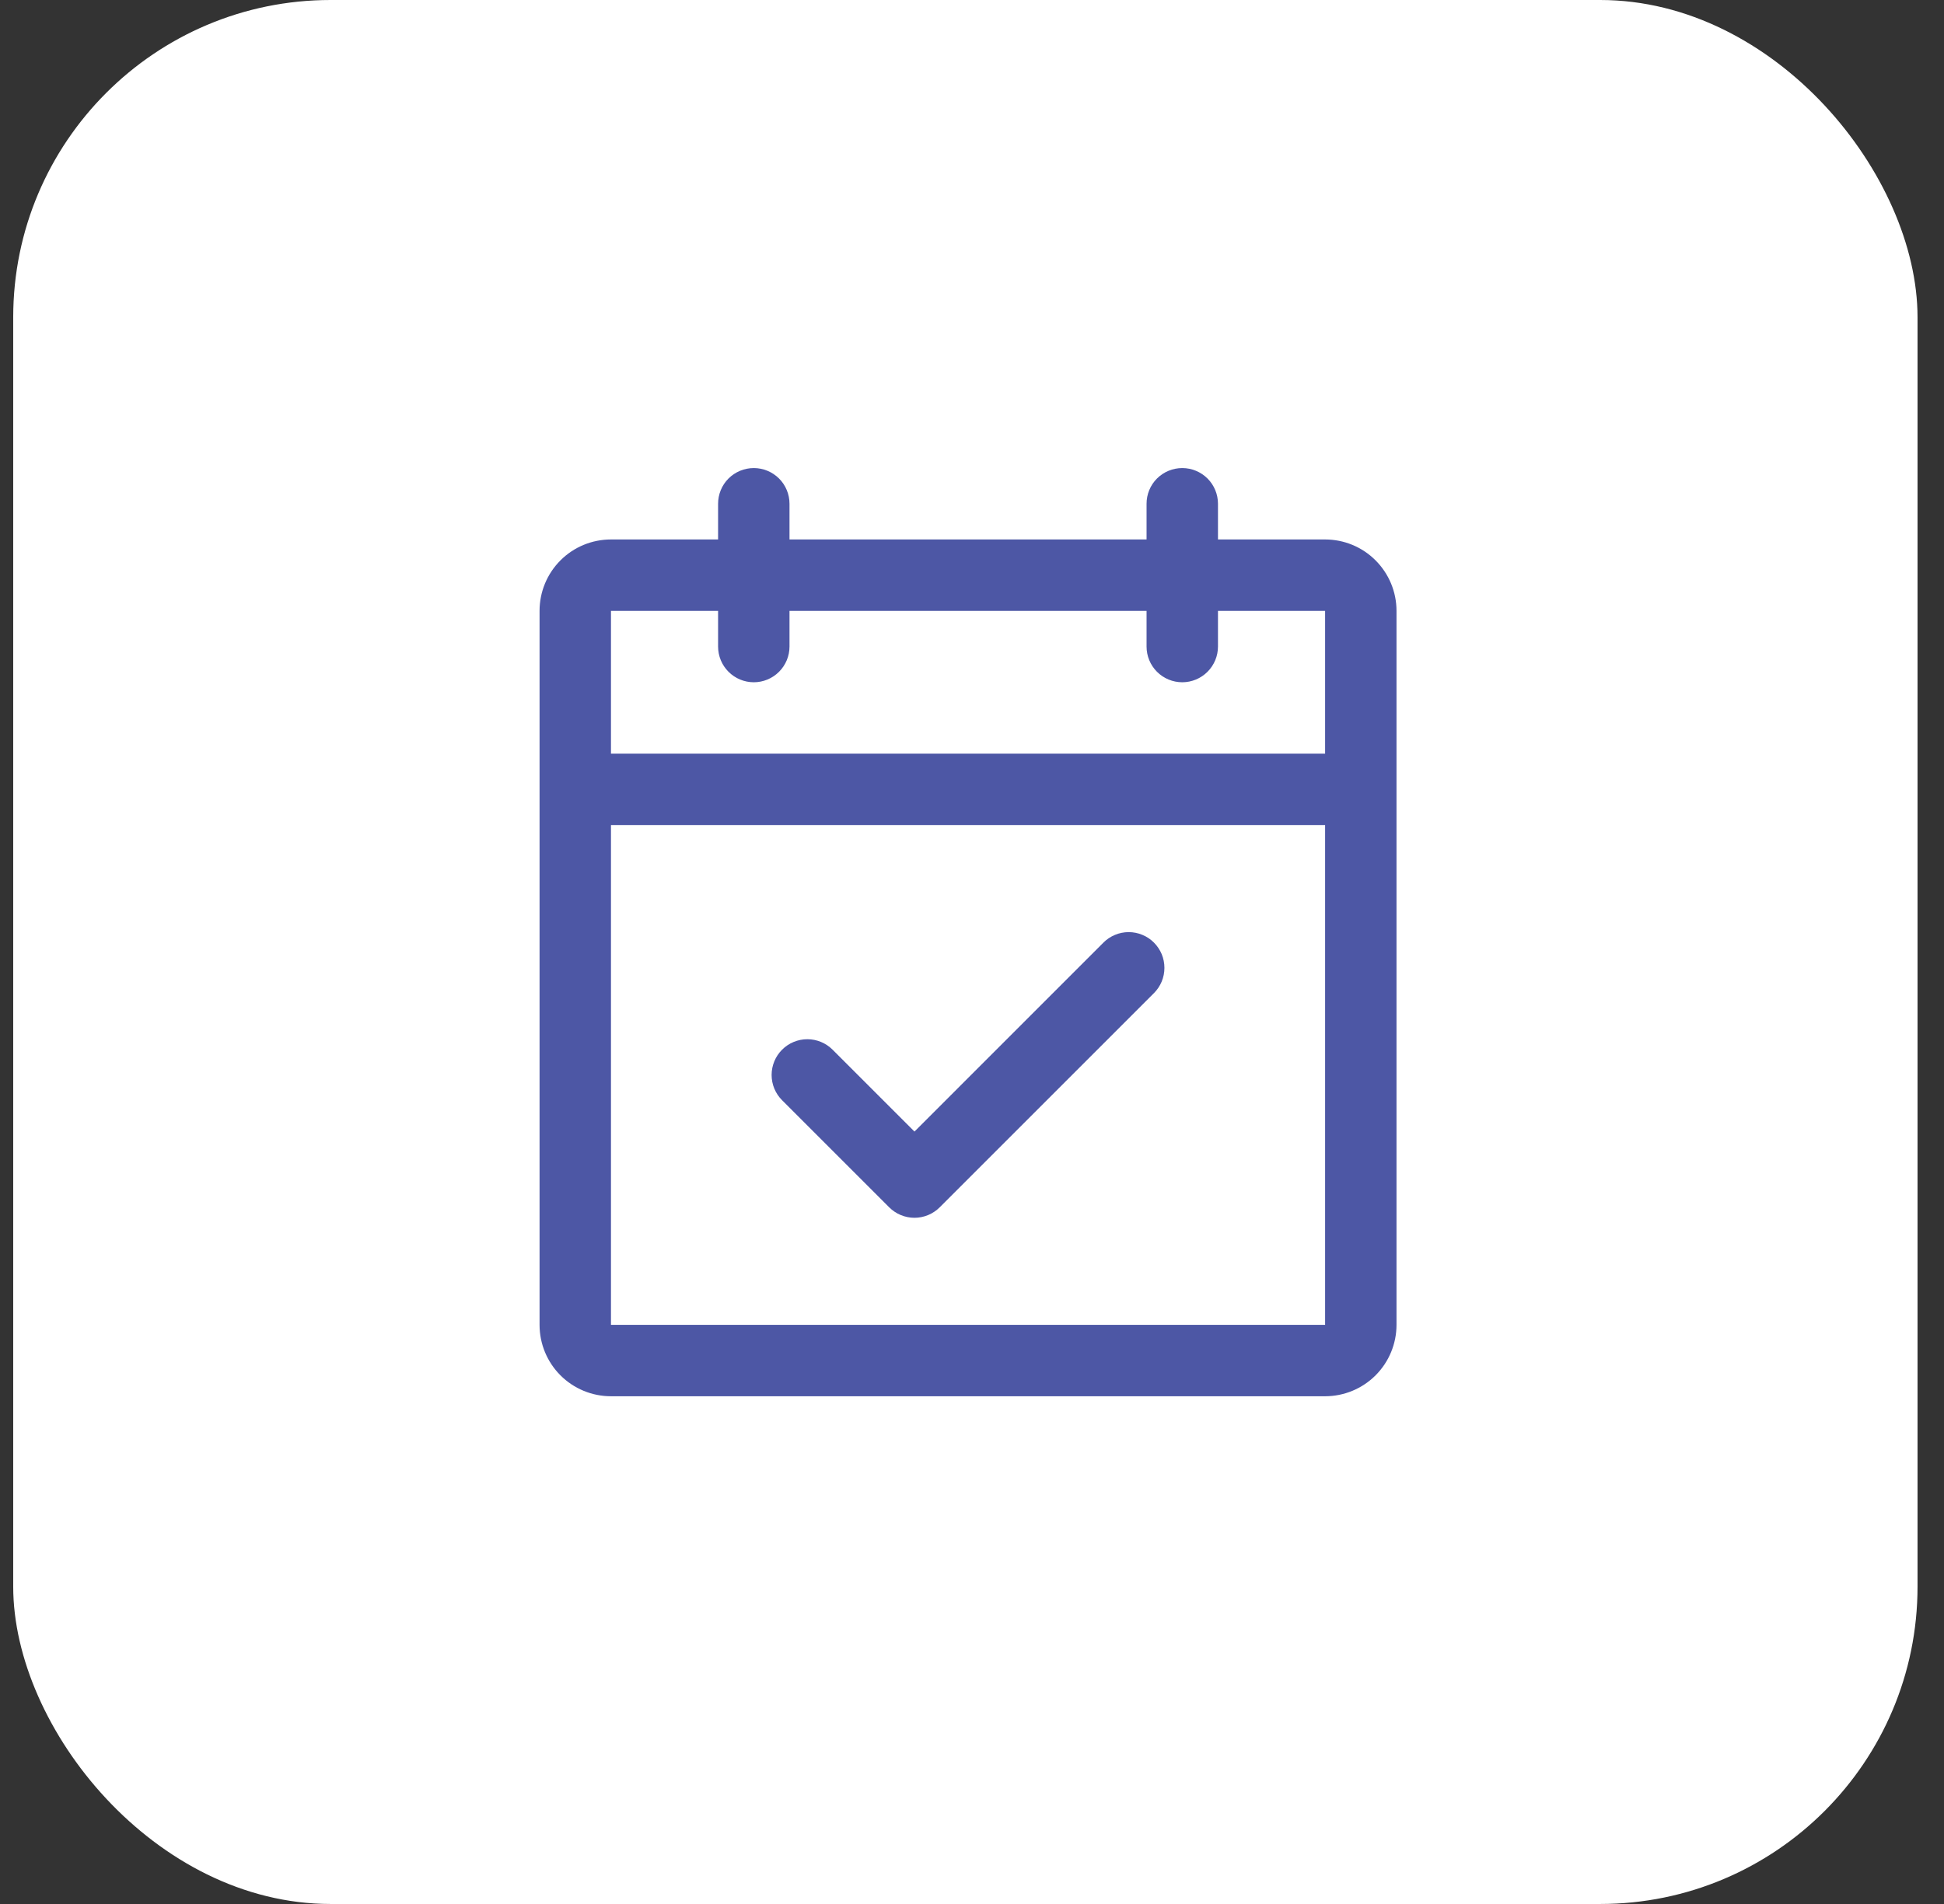 <?xml version="1.0" encoding="UTF-8"?> <svg xmlns="http://www.w3.org/2000/svg" width="49" height="48" viewBox="0 0 49 48" fill="none"><rect x="0" y="0" width="49" height="48" fill="#333333" stroke="none"/><rect x="0.333" width="48" height="48" rx="8" fill="white"></rect><path d="M33.4 13.6H30.7V12.7C30.7 12.461 30.605 12.232 30.436 12.063C30.267 11.895 30.038 11.8 29.8 11.8C29.561 11.8 29.332 11.895 29.163 12.063C28.994 12.232 28.9 12.461 28.9 12.7V13.6H19.9V12.7C19.9 12.461 19.805 12.232 19.636 12.063C19.467 11.895 19.238 11.8 19 11.8C18.761 11.8 18.532 11.895 18.363 12.063C18.194 12.232 18.1 12.461 18.1 12.7V13.6H15.4C14.922 13.6 14.464 13.789 14.127 14.127C13.789 14.465 13.6 14.922 13.6 15.4V33.4C13.6 33.877 13.789 34.335 14.127 34.673C14.464 35.01 14.922 35.2 15.4 35.2H33.4C33.877 35.2 34.335 35.01 34.672 34.673C35.01 34.335 35.2 33.877 35.2 33.4V15.4C35.2 14.922 35.01 14.465 34.672 14.127C34.335 13.789 33.877 13.6 33.4 13.6ZM18.1 15.4V16.3C18.1 16.538 18.194 16.767 18.363 16.936C18.532 17.105 18.761 17.2 19 17.2C19.238 17.2 19.467 17.105 19.636 16.936C19.805 16.767 19.9 16.538 19.9 16.3V15.4H28.9V16.3C28.9 16.538 28.994 16.767 29.163 16.936C29.332 17.105 29.561 17.2 29.8 17.2C30.038 17.2 30.267 17.105 30.436 16.936C30.605 16.767 30.7 16.538 30.7 16.3V15.4H33.4V19H15.4V15.4H18.1ZM33.4 33.4H15.4V20.8H33.4V33.4ZM29.086 23.763C29.17 23.847 29.236 23.946 29.282 24.055C29.327 24.164 29.35 24.282 29.35 24.4C29.35 24.518 29.327 24.635 29.282 24.744C29.236 24.854 29.17 24.953 29.086 25.037L23.686 30.437C23.603 30.52 23.503 30.587 23.394 30.632C23.285 30.677 23.168 30.701 23.05 30.701C22.931 30.701 22.814 30.677 22.705 30.632C22.596 30.587 22.496 30.52 22.413 30.437L19.713 27.737C19.544 27.568 19.449 27.339 19.449 27.1C19.449 26.861 19.544 26.632 19.713 26.463C19.882 26.294 20.111 26.199 20.35 26.199C20.588 26.199 20.817 26.294 20.986 26.463L23.05 28.527L27.813 23.763C27.896 23.679 27.996 23.613 28.105 23.568C28.214 23.522 28.331 23.499 28.45 23.499C28.568 23.499 28.685 23.522 28.794 23.568C28.904 23.613 29.003 23.679 29.086 23.763Z" fill="#4D57A5"></path></svg> 